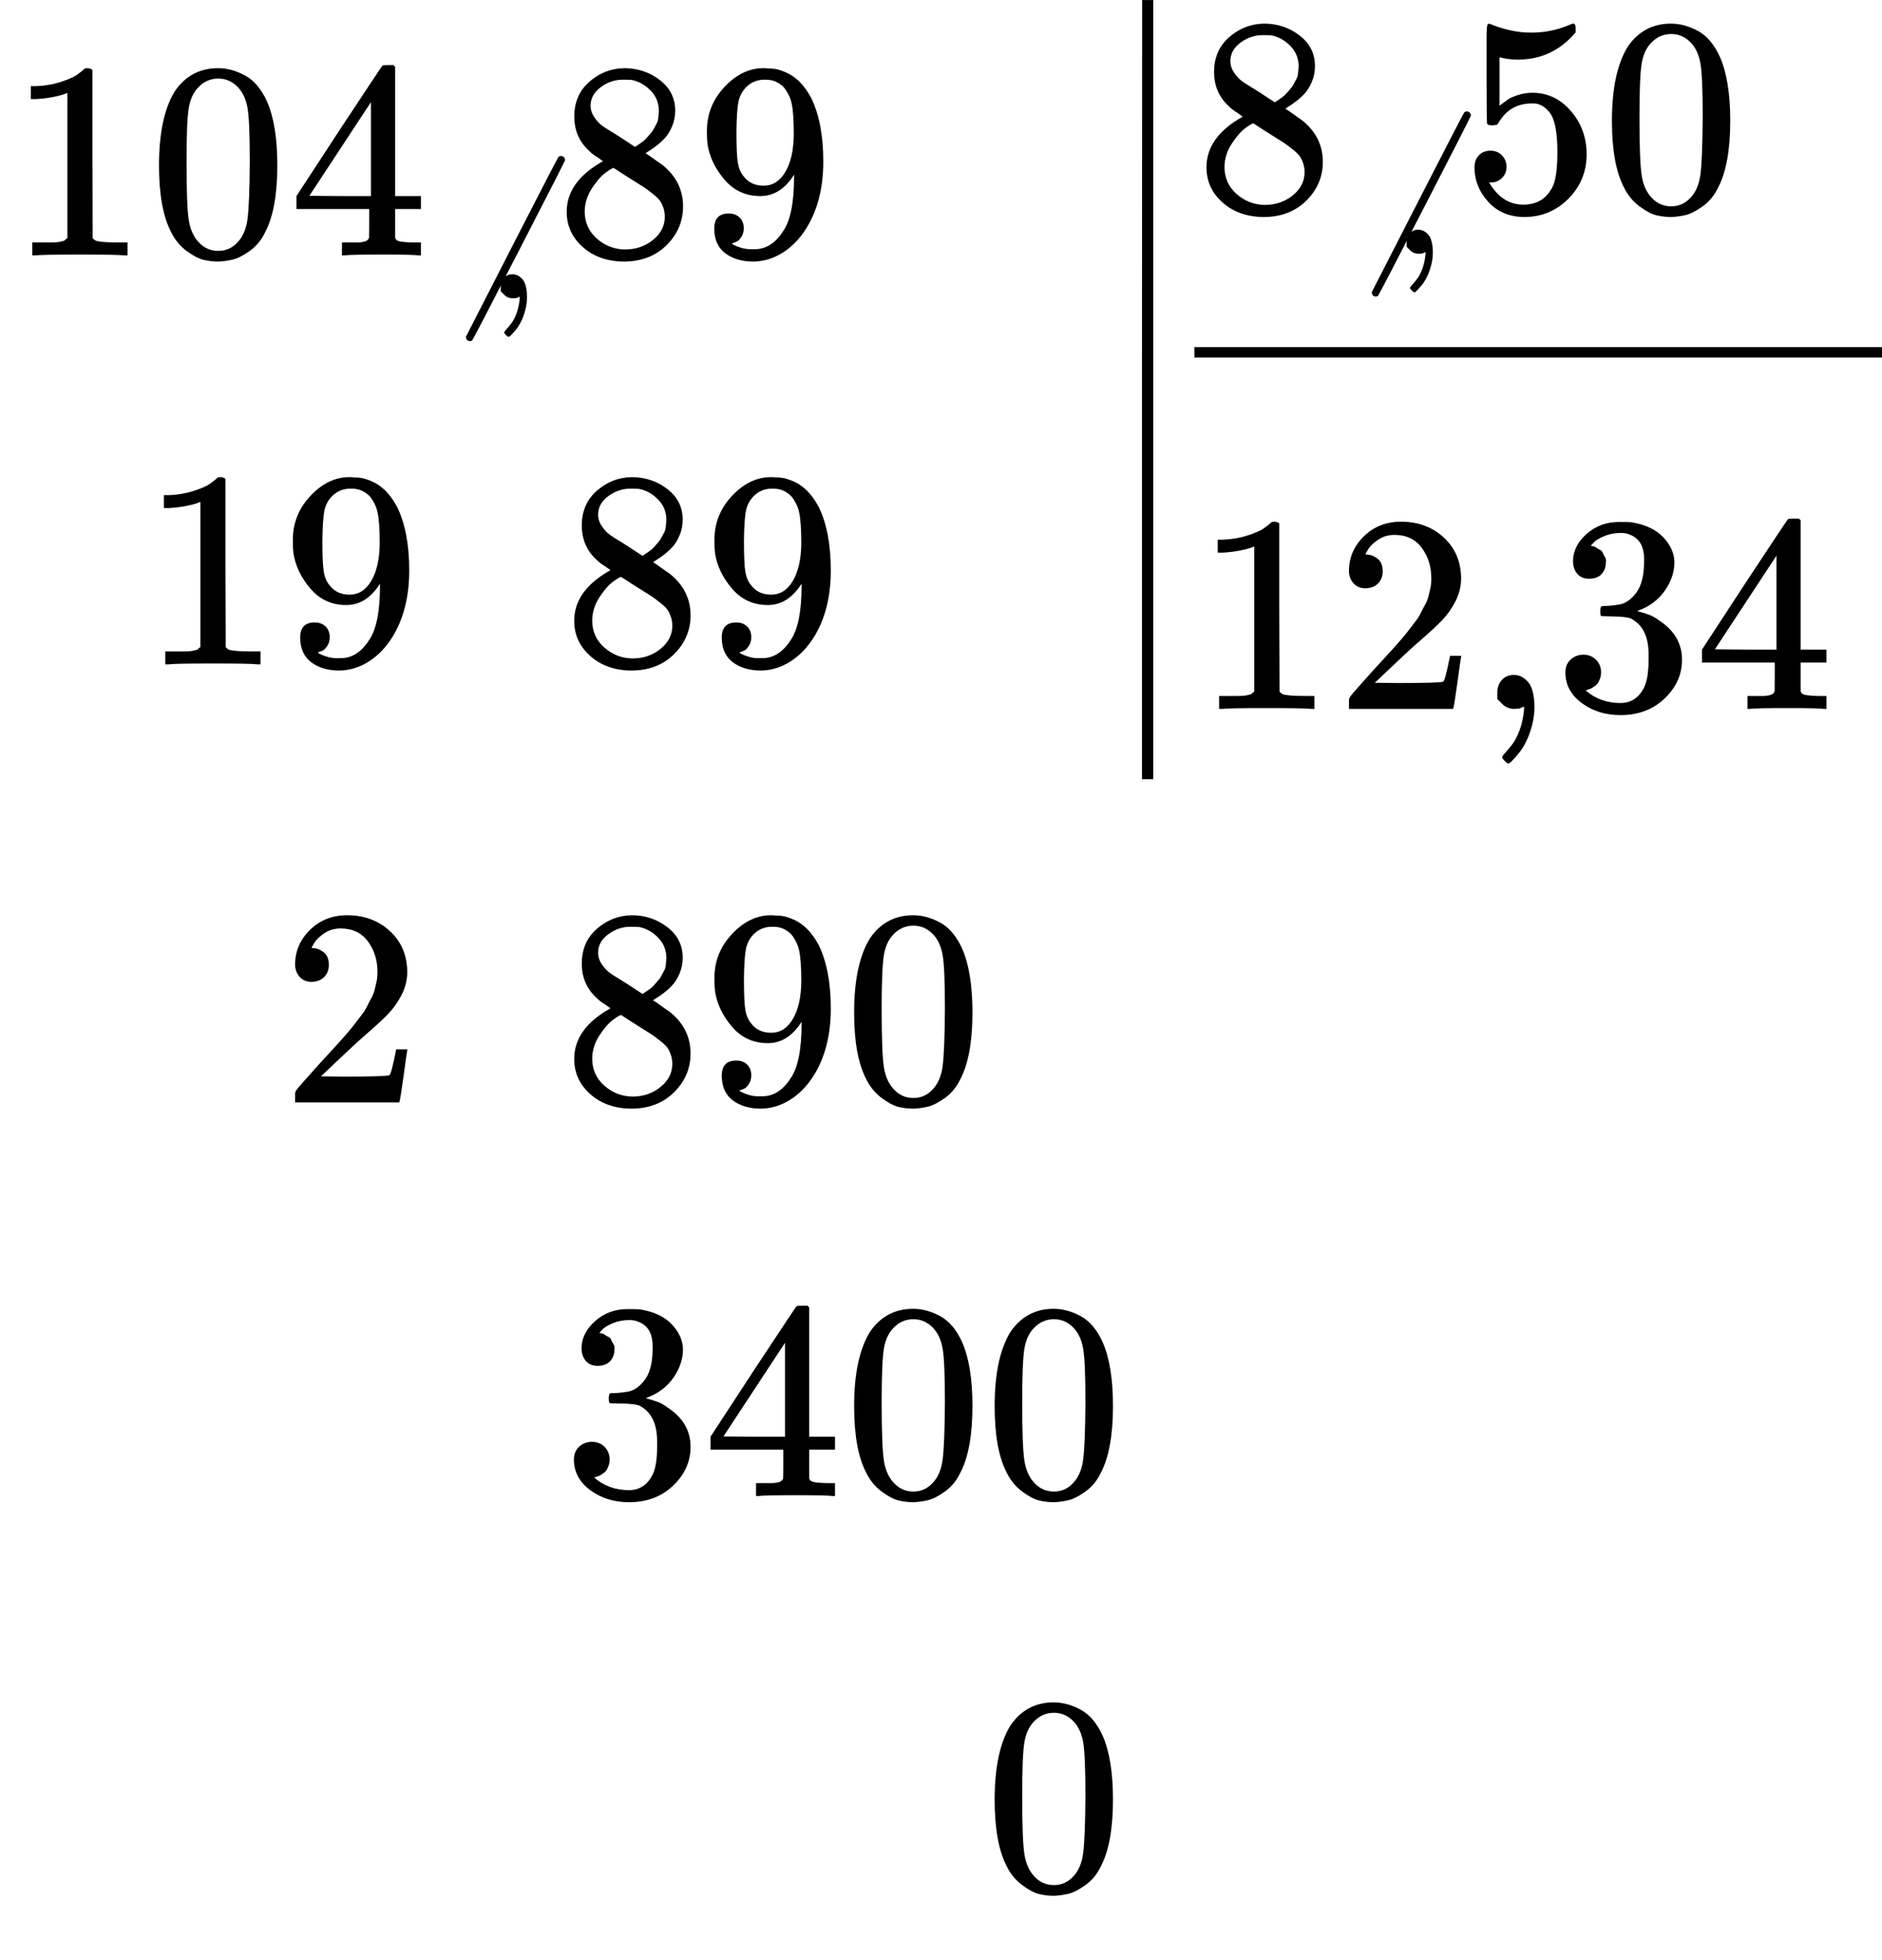 <svg style="vertical-align: -7.321ex;" xmlns="http://www.w3.org/2000/svg" width="15.15ex" height="15.773ex" role="img" focusable="false" viewBox="0 -3735.9 6696.2 6971.7" xmlns:xlink="http://www.w3.org/1999/xlink"><defs><path id="MJX-1-TEX-N-31" d="M213 578L200 573Q186 568 160 563T102 556H83V602H102Q149 604 189 617T245 641T273 663Q275 666 285 666Q294 666 302 660V361L303 61Q310 54 315 52T339 48T401 46H427V0H416Q395 3 257 3Q121 3 100 0H88V46H114Q136 46 152 46T177 47T193 50T201 52T207 57T213 61V578Z"></path><path id="MJX-1-TEX-N-30" d="M96 585Q152 666 249 666Q297 666 345 640T423 548Q460 465 460 320Q460 165 417 83Q397 41 362 16T301 -15T250 -22Q224 -22 198 -16T137 16T82 83Q39 165 39 320Q39 494 96 585ZM321 597Q291 629 250 629Q208 629 178 597Q153 571 145 525T137 333Q137 175 145 125T181 46Q209 16 250 16Q290 16 318 46Q347 76 354 130T362 333Q362 478 354 524T321 597Z"></path><path id="MJX-1-TEX-N-34" d="M462 0Q444 3 333 3Q217 3 199 0H190V46H221Q241 46 248 46T265 48T279 53T286 61Q287 63 287 115V165H28V211L179 442Q332 674 334 675Q336 677 355 677H373L379 671V211H471V165H379V114Q379 73 379 66T385 54Q393 47 442 46H471V0H462ZM293 211V545L74 212L183 211H293Z"></path><path id="MJX-1-TEX-N-29F8" d="M166 -215T159 -215T147 -212T141 -204T139 -197Q139 -190 144 -183Q157 -157 378 274T602 707Q605 716 618 716Q625 716 630 712T636 703T638 696Q638 691 406 241T170 -212Q166 -215 159 -215Z"></path><path id="MJX-1-TEX-N-2C" d="M78 35T78 60T94 103T137 121Q165 121 187 96T210 8Q210 -27 201 -60T180 -117T154 -158T130 -185T117 -194Q113 -194 104 -185T95 -172Q95 -168 106 -156T131 -126T157 -76T173 -3V9L172 8Q170 7 167 6T161 3T152 1T140 0Q113 0 96 17Z"></path><path id="MJX-1-TEX-N-38" d="M70 417T70 494T124 618T248 666Q319 666 374 624T429 515Q429 485 418 459T392 417T361 389T335 371T324 363L338 354Q352 344 366 334T382 323Q457 264 457 174Q457 95 399 37T249 -22Q159 -22 101 29T43 155Q43 263 172 335L154 348Q133 361 127 368Q70 417 70 494ZM286 386L292 390Q298 394 301 396T311 403T323 413T334 425T345 438T355 454T364 471T369 491T371 513Q371 556 342 586T275 624Q268 625 242 625Q201 625 165 599T128 534Q128 511 141 492T167 463T217 431Q224 426 228 424L286 386ZM250 21Q308 21 350 55T392 137Q392 154 387 169T375 194T353 216T330 234T301 253T274 270Q260 279 244 289T218 306L210 311Q204 311 181 294T133 239T107 157Q107 98 150 60T250 21Z"></path><path id="MJX-1-TEX-N-39" d="M352 287Q304 211 232 211Q154 211 104 270T44 396Q42 412 42 436V444Q42 537 111 606Q171 666 243 666Q245 666 249 666T257 665H261Q273 665 286 663T323 651T370 619T413 560Q456 472 456 334Q456 194 396 97Q361 41 312 10T208 -22Q147 -22 108 7T68 93T121 149Q143 149 158 135T173 96Q173 78 164 65T148 49T135 44L131 43Q131 41 138 37T164 27T206 22H212Q272 22 313 86Q352 142 352 280V287ZM244 248Q292 248 321 297T351 430Q351 508 343 542Q341 552 337 562T323 588T293 615T246 625Q208 625 181 598Q160 576 154 546T147 441Q147 358 152 329T172 282Q197 248 244 248Z"></path><path id="MJX-1-TEX-N-A0" d=""></path><path id="MJX-1-TEX-S4-2223" d="M139 -249H137Q125 -249 119 -235V251L120 737Q130 750 139 750Q152 750 159 735V-235Q151 -249 141 -249H139Z"></path><path id="MJX-1-TEX-N-35" d="M164 157Q164 133 148 117T109 101H102Q148 22 224 22Q294 22 326 82Q345 115 345 210Q345 313 318 349Q292 382 260 382H254Q176 382 136 314Q132 307 129 306T114 304Q97 304 95 310Q93 314 93 485V614Q93 664 98 664Q100 666 102 666Q103 666 123 658T178 642T253 634Q324 634 389 662Q397 666 402 666Q410 666 410 648V635Q328 538 205 538Q174 538 149 544L139 546V374Q158 388 169 396T205 412T256 420Q337 420 393 355T449 201Q449 109 385 44T229 -22Q148 -22 99 32T50 154Q50 178 61 192T84 210T107 214Q132 214 148 197T164 157Z"></path><path id="MJX-1-TEX-S4-2013" d="M0 248V285H499V248H0Z"></path><path id="MJX-1-TEX-N-32" d="M109 429Q82 429 66 447T50 491Q50 562 103 614T235 666Q326 666 387 610T449 465Q449 422 429 383T381 315T301 241Q265 210 201 149L142 93L218 92Q375 92 385 97Q392 99 409 186V189H449V186Q448 183 436 95T421 3V0H50V19V31Q50 38 56 46T86 81Q115 113 136 137Q145 147 170 174T204 211T233 244T261 278T284 308T305 340T320 369T333 401T340 431T343 464Q343 527 309 573T212 619Q179 619 154 602T119 569T109 550Q109 549 114 549Q132 549 151 535T170 489Q170 464 154 447T109 429Z"></path><path id="MJX-1-TEX-N-33" d="M127 463Q100 463 85 480T69 524Q69 579 117 622T233 665Q268 665 277 664Q351 652 390 611T430 522Q430 470 396 421T302 350L299 348Q299 347 308 345T337 336T375 315Q457 262 457 175Q457 96 395 37T238 -22Q158 -22 100 21T42 130Q42 158 60 175T105 193Q133 193 151 175T169 130Q169 119 166 110T159 94T148 82T136 74T126 70T118 67L114 66Q165 21 238 21Q293 21 321 74Q338 107 338 175V195Q338 290 274 322Q259 328 213 329L171 330L168 332Q166 335 166 348Q166 366 174 366Q202 366 232 371Q266 376 294 413T322 525V533Q322 590 287 612Q265 626 240 626Q208 626 181 615T143 592T132 580H135Q138 579 143 578T153 573T165 566T175 555T183 540T186 520Q186 498 172 481T127 463Z"></path></defs><g stroke="currentColor" fill="currentColor" stroke-width="0" transform="scale(1,-1)"><g data-mml-node="math"><g data-mml-node="mtable"><g data-mml-node="mtr" transform="translate(0,2100)"><g data-mml-node="mtd"><g data-mml-node="mtable"><g data-mml-node="mtr" transform="translate(0,727.4)"><g data-mml-node="mtd" transform="translate(26.7,0)"><g data-mml-node="TeXAtom" data-mjx-texclass="ORD"><g data-mml-node="msub"><g data-mml-node="mn"><use data-c="31" xlink:href="#MJX-1-TEX-N-31"></use><use data-c="30" xlink:href="#MJX-1-TEX-N-30" transform="translate(500,0)"></use><use data-c="34" xlink:href="#MJX-1-TEX-N-34" transform="translate(1000,0)"></use></g><g data-mml-node="TeXAtom" transform="translate(1533,-152.7) scale(0.707)" data-mjx-texclass="ORD"><g data-mml-node="TeXAtom" data-mjx-texclass="REL"><g data-mml-node="mpadded"><g data-mml-node="mtext"><use data-c="29F8" xlink:href="#MJX-1-TEX-N-29F8"></use></g></g></g><g data-mml-node="mstyle" transform="scale(1.414)"><g data-mml-node="mspace"></g></g><g data-mml-node="mo" transform="translate(236.2,0)"><use data-c="2C" xlink:href="#MJX-1-TEX-N-2C"></use></g></g></g><g data-mml-node="mn" transform="translate(1946.6,0)"><use data-c="38" xlink:href="#MJX-1-TEX-N-38"></use><use data-c="39" xlink:href="#MJX-1-TEX-N-39" transform="translate(500,0)"></use></g></g></g></g><g data-mml-node="mtr" transform="translate(0,-727.4)"><g data-mml-node="mtd"><g data-mml-node="TeXAtom" data-mjx-texclass="ORD"><g data-mml-node="mtext"><use data-c="A0" xlink:href="#MJX-1-TEX-N-A0"></use></g><g data-mml-node="mtext" transform="translate(250,0)"><use data-c="A0" xlink:href="#MJX-1-TEX-N-A0"></use></g><g data-mml-node="mn" transform="translate(500,0)"><use data-c="31" xlink:href="#MJX-1-TEX-N-31"></use><use data-c="39" xlink:href="#MJX-1-TEX-N-39" transform="translate(500,0)"></use></g><g data-mml-node="mtext" transform="translate(1500,0)"><use data-c="A0" xlink:href="#MJX-1-TEX-N-A0"></use></g><g data-mml-node="mtext" transform="translate(1750,0)"><use data-c="A0" xlink:href="#MJX-1-TEX-N-A0"></use></g><g data-mml-node="mn" transform="translate(2000,0)"><use data-c="38" xlink:href="#MJX-1-TEX-N-38"></use><use data-c="39" xlink:href="#MJX-1-TEX-N-39" transform="translate(500,0)"></use></g></g></g></g></g><g data-mml-node="mtext" transform="translate(3000,0)"><use data-c="A0" xlink:href="#MJX-1-TEX-N-A0"></use></g><g data-mml-node="mtext" transform="translate(3250,0)"><use data-c="A0" xlink:href="#MJX-1-TEX-N-A0"></use></g><g data-mml-node="mtext" transform="translate(3500,0)"><use data-c="A0" xlink:href="#MJX-1-TEX-N-A0"></use></g><g data-mml-node="mrow" transform="translate(3916.7,0)"><g data-mml-node="mo"><svg width="278" height="2771.7" y="-1135.9" x="27.5" viewBox="0 -343.3 278 2771.7"><use data-c="2223" xlink:href="#MJX-1-TEX-S4-2223" transform="scale(1,4.162)"></use></svg></g><g data-mml-node="mtable" transform="translate(333,0)"><g data-mml-node="mtr" transform="translate(0,885.9)"><g data-mml-node="mtd"><g data-mml-node="munder"><g data-mml-node="mrow"><g data-mml-node="TeXAtom" data-mjx-texclass="ORD"><g data-mml-node="msub"><g data-mml-node="mn"><use data-c="38" xlink:href="#MJX-1-TEX-N-38"></use></g><g data-mml-node="TeXAtom" transform="translate(533,-152.7) scale(0.707)" data-mjx-texclass="ORD"><g data-mml-node="TeXAtom" data-mjx-texclass="REL"><g data-mml-node="mpadded"><g data-mml-node="mtext"><use data-c="29F8" xlink:href="#MJX-1-TEX-N-29F8"></use></g></g></g><g data-mml-node="mstyle" transform="scale(1.414)"><g data-mml-node="mspace"></g></g><g data-mml-node="mo" transform="translate(236.2,0)"><use data-c="2C" xlink:href="#MJX-1-TEX-N-2C"></use></g></g></g><g data-mml-node="mn" transform="translate(946.6,0)"><use data-c="35" xlink:href="#MJX-1-TEX-N-35"></use><use data-c="30" xlink:href="#MJX-1-TEX-N-30" transform="translate(500,0)"></use></g></g><g data-mml-node="mtext" transform="translate(1946.6,0)"><use data-c="A0" xlink:href="#MJX-1-TEX-N-A0"></use></g><g data-mml-node="mtext" transform="translate(2196.6,0)"><use data-c="A0" xlink:href="#MJX-1-TEX-N-A0"></use></g></g><g data-mml-node="mo" transform="translate(0,-769.7)"><svg width="2446.6" height="237" x="0" y="148" viewBox="611.6 148 2446.6 237"><use data-c="2013" xlink:href="#MJX-1-TEX-S4-2013" transform="scale(7.34,1)"></use></svg></g></g></g></g><g data-mml-node="mtr" transform="translate(0,-885.9)"><g data-mml-node="mtd"><g data-mml-node="mtext"><use data-c="31" xlink:href="#MJX-1-TEX-N-31"></use><use data-c="32" xlink:href="#MJX-1-TEX-N-32" transform="translate(500,0)"></use><use data-c="2C" xlink:href="#MJX-1-TEX-N-2C" transform="translate(1000,0)"></use><use data-c="33" xlink:href="#MJX-1-TEX-N-33" transform="translate(1278,0)"></use><use data-c="34" xlink:href="#MJX-1-TEX-N-34" transform="translate(1778,0)"></use></g></g></g></g><g data-mml-node="mo" transform="translate(2779.6,0) translate(0 250)"></g></g></g></g><g data-mml-node="mtr" transform="translate(0,-185.9)"><g data-mml-node="mtd"><g data-mml-node="mtext"><use data-c="A0" xlink:href="#MJX-1-TEX-N-A0"></use></g><g data-mml-node="mtext" transform="translate(250,0)"><use data-c="A0" xlink:href="#MJX-1-TEX-N-A0"></use></g><g data-mml-node="mtext" transform="translate(500,0)"><use data-c="A0" xlink:href="#MJX-1-TEX-N-A0"></use></g><g data-mml-node="mtext" transform="translate(750,0)"><use data-c="A0" xlink:href="#MJX-1-TEX-N-A0"></use></g><g data-mml-node="mn" transform="translate(1000,0)"><use data-c="32" xlink:href="#MJX-1-TEX-N-32"></use></g><g data-mml-node="mtext" transform="translate(1500,0)"><use data-c="A0" xlink:href="#MJX-1-TEX-N-A0"></use></g><g data-mml-node="mtext" transform="translate(1750,0)"><use data-c="A0" xlink:href="#MJX-1-TEX-N-A0"></use></g><g data-mml-node="mn" transform="translate(2000,0)"><use data-c="38" xlink:href="#MJX-1-TEX-N-38"></use><use data-c="39" xlink:href="#MJX-1-TEX-N-39" transform="translate(500,0)"></use><use data-c="30" xlink:href="#MJX-1-TEX-N-30" transform="translate(1000,0)"></use></g></g></g><g data-mml-node="mtr" transform="translate(0,-1585.9)"><g data-mml-node="mtd"><g data-mml-node="mtext"><use data-c="A0" xlink:href="#MJX-1-TEX-N-A0"></use></g><g data-mml-node="mtext" transform="translate(250,0)"><use data-c="A0" xlink:href="#MJX-1-TEX-N-A0"></use></g><g data-mml-node="mtext" transform="translate(500,0)"><use data-c="A0" xlink:href="#MJX-1-TEX-N-A0"></use></g><g data-mml-node="mtext" transform="translate(750,0)"><use data-c="A0" xlink:href="#MJX-1-TEX-N-A0"></use></g><g data-mml-node="mtext" transform="translate(1000,0)"><use data-c="A0" xlink:href="#MJX-1-TEX-N-A0"></use></g><g data-mml-node="mtext" transform="translate(1250,0)"><use data-c="A0" xlink:href="#MJX-1-TEX-N-A0"></use></g><g data-mml-node="mtext" transform="translate(1500,0)"><use data-c="A0" xlink:href="#MJX-1-TEX-N-A0"></use></g><g data-mml-node="mtext" transform="translate(1750,0)"><use data-c="A0" xlink:href="#MJX-1-TEX-N-A0"></use></g><g data-mml-node="mn" transform="translate(2000,0)"><use data-c="33" xlink:href="#MJX-1-TEX-N-33"></use><use data-c="34" xlink:href="#MJX-1-TEX-N-34" transform="translate(500,0)"></use><use data-c="30" xlink:href="#MJX-1-TEX-N-30" transform="translate(1000,0)"></use><use data-c="30" xlink:href="#MJX-1-TEX-N-30" transform="translate(1500,0)"></use></g></g></g><g data-mml-node="mtr" transform="translate(0,-2985.9)"><g data-mml-node="mtd"><g data-mml-node="mtext"><use data-c="A0" xlink:href="#MJX-1-TEX-N-A0"></use></g><g data-mml-node="mtext" transform="translate(250,0)"><use data-c="A0" xlink:href="#MJX-1-TEX-N-A0"></use></g><g data-mml-node="mtext" transform="translate(500,0)"><use data-c="A0" xlink:href="#MJX-1-TEX-N-A0"></use></g><g data-mml-node="mtext" transform="translate(750,0)"><use data-c="A0" xlink:href="#MJX-1-TEX-N-A0"></use></g><g data-mml-node="mtext" transform="translate(1000,0)"><use data-c="A0" xlink:href="#MJX-1-TEX-N-A0"></use></g><g data-mml-node="mtext" transform="translate(1250,0)"><use data-c="A0" xlink:href="#MJX-1-TEX-N-A0"></use></g><g data-mml-node="mtext" transform="translate(1500,0)"><use data-c="A0" xlink:href="#MJX-1-TEX-N-A0"></use></g><g data-mml-node="mtext" transform="translate(1750,0)"><use data-c="A0" xlink:href="#MJX-1-TEX-N-A0"></use></g><g data-mml-node="mtext" transform="translate(2000,0)"><use data-c="A0" xlink:href="#MJX-1-TEX-N-A0"></use></g><g data-mml-node="mtext" transform="translate(2250,0)"><use data-c="A0" xlink:href="#MJX-1-TEX-N-A0"></use></g><g data-mml-node="mtext" transform="translate(2500,0)"><use data-c="A0" xlink:href="#MJX-1-TEX-N-A0"></use></g><g data-mml-node="mtext" transform="translate(2750,0)"><use data-c="A0" xlink:href="#MJX-1-TEX-N-A0"></use></g><g data-mml-node="mtext" transform="translate(3000,0)"><use data-c="A0" xlink:href="#MJX-1-TEX-N-A0"></use></g><g data-mml-node="mtext" transform="translate(3250,0)"><use data-c="A0" xlink:href="#MJX-1-TEX-N-A0"></use></g><g data-mml-node="mn" transform="translate(3500,0)"><use data-c="30" xlink:href="#MJX-1-TEX-N-30"></use></g></g></g></g></g></g></svg>